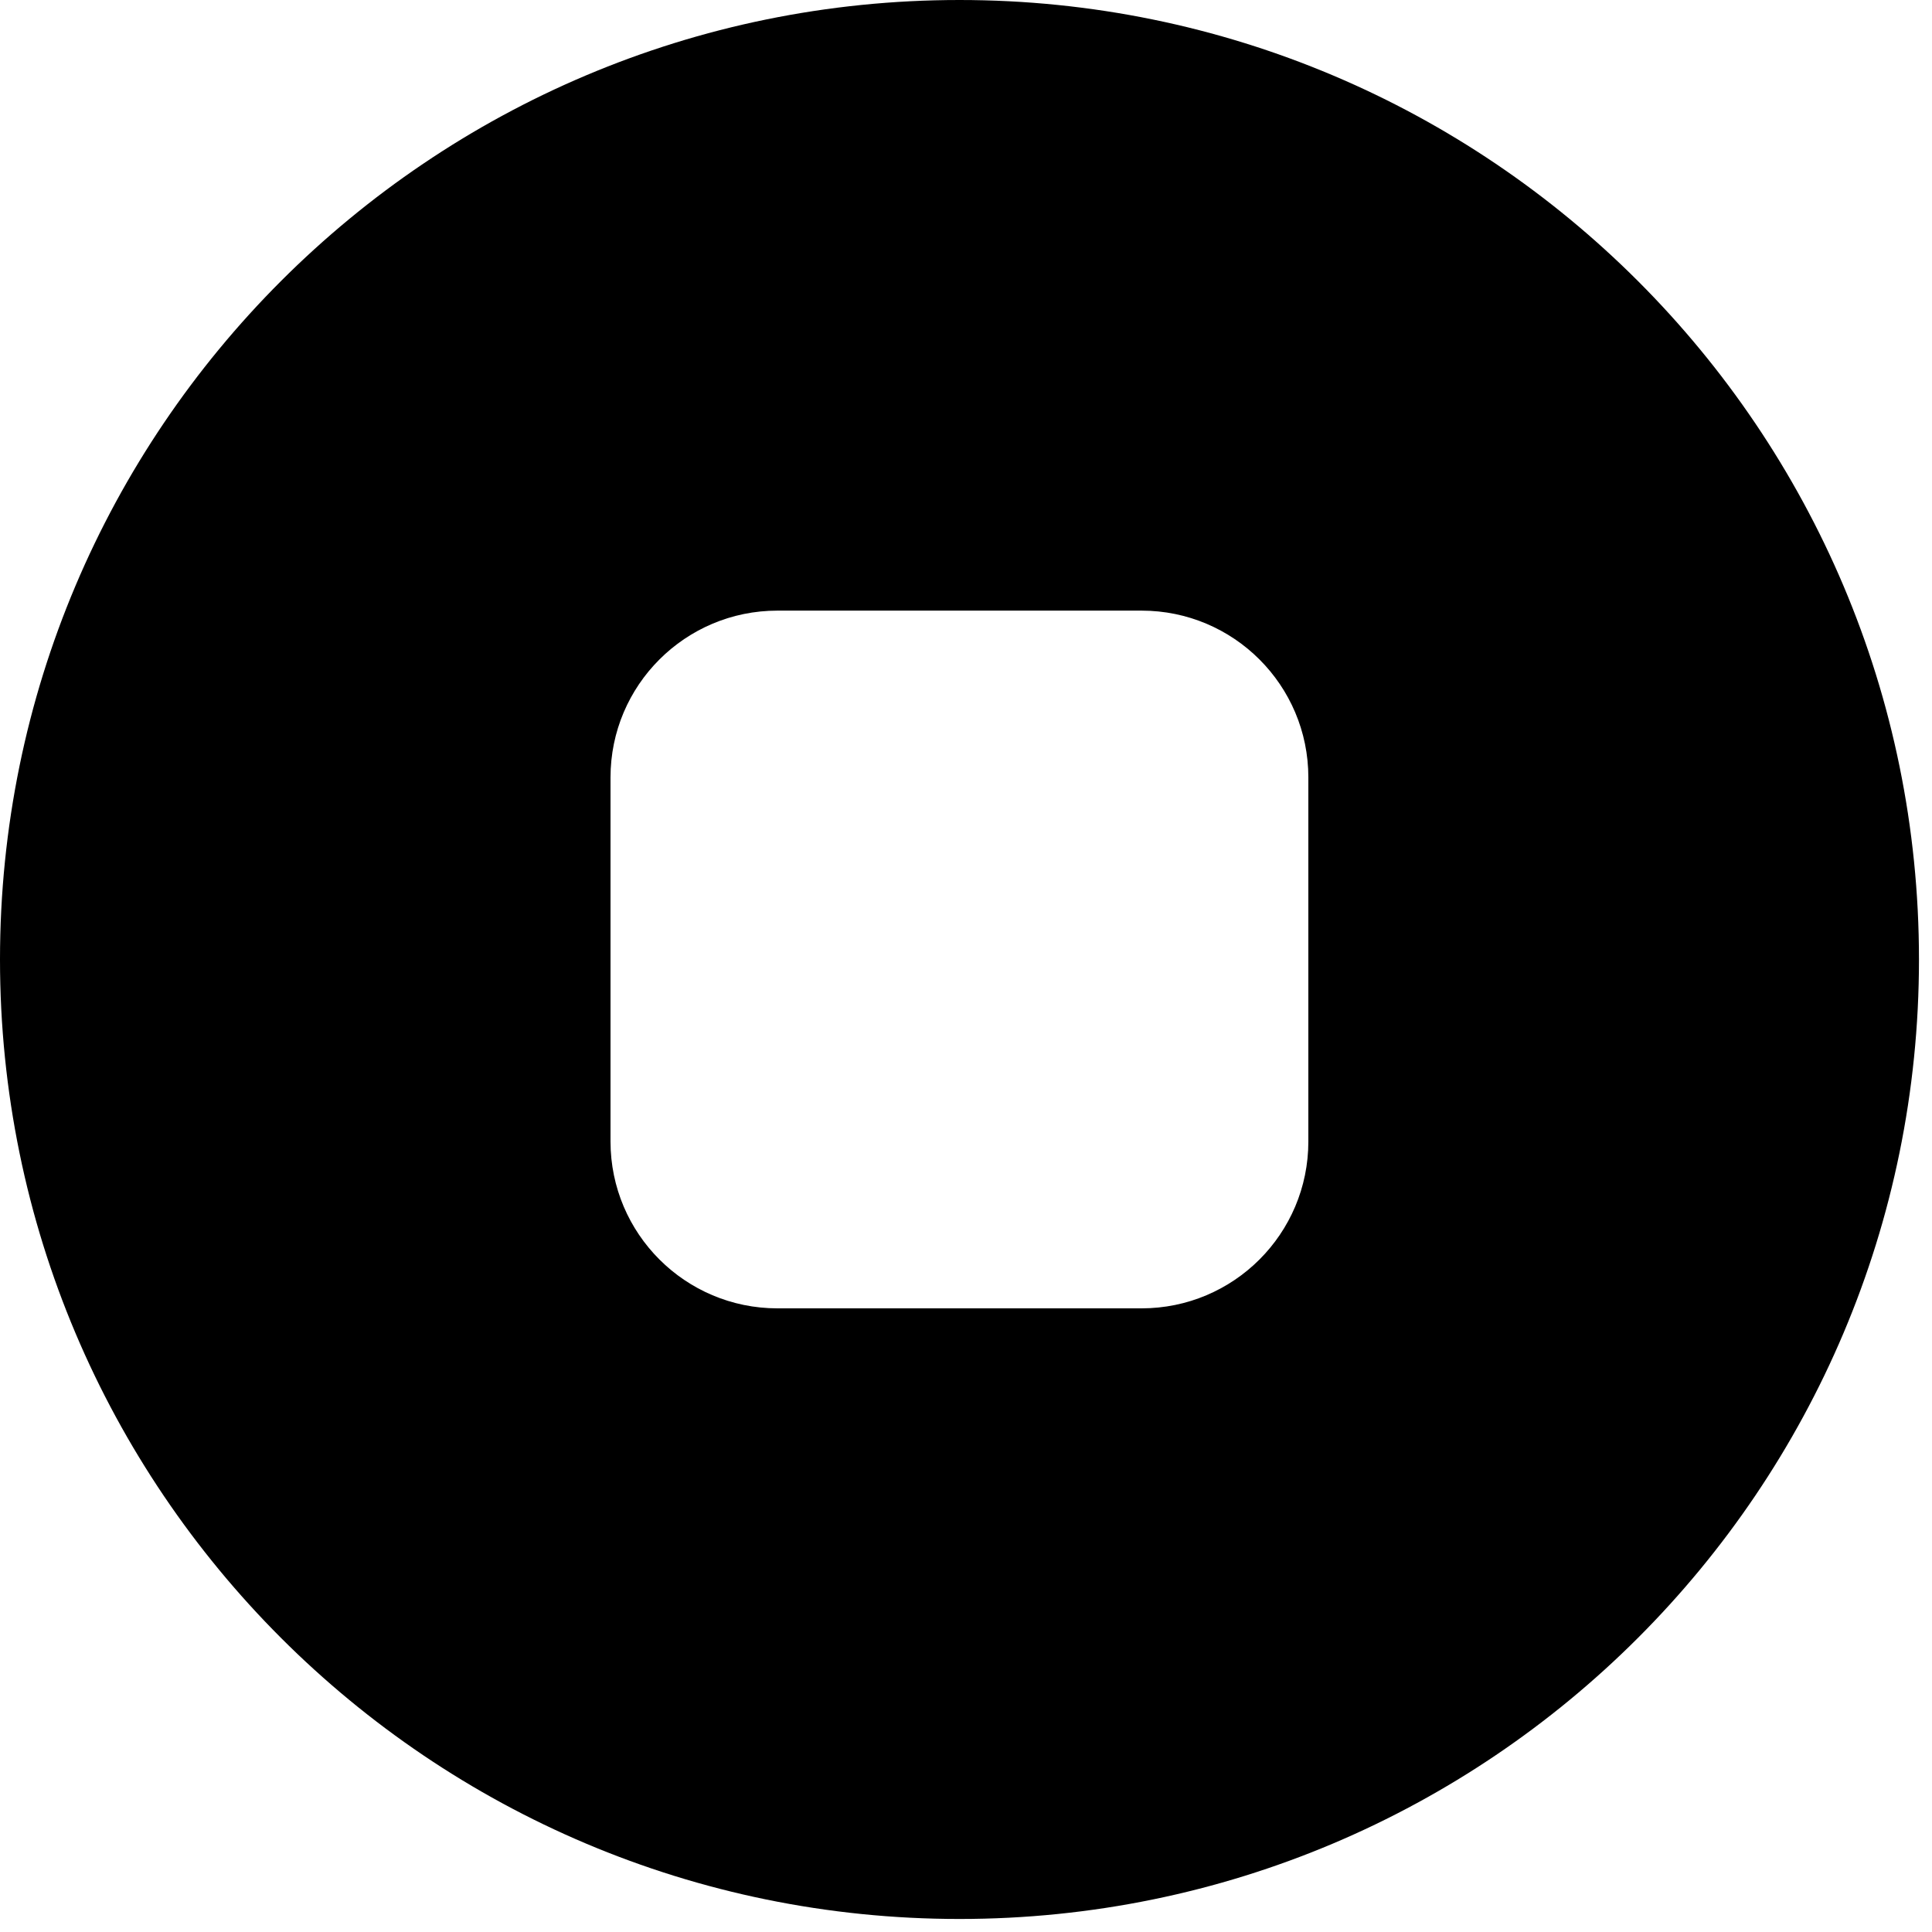 <?xml version="1.0" encoding="utf-8"?>
<svg xmlns="http://www.w3.org/2000/svg" fill="none" height="100%" overflow="visible" preserveAspectRatio="none" style="display: block;" viewBox="0 0 35 35" width="100%">
<path d="M17.382 0C26.981 8.45258e-05 34.764 7.782 34.764 17.382C34.764 26.981 26.981 34.764 17.382 34.764C7.782 34.764 8.45313e-05 26.981 0 17.382C0 7.782 7.782 0 17.382 0ZM14.084 11.062C12.415 11.062 11.06 12.415 11.06 14.084V20.68C11.061 22.349 12.415 23.702 14.084 23.702H20.68C22.349 23.702 23.702 22.349 23.702 20.68V14.084C23.702 12.415 22.349 11.062 20.68 11.062H14.084Z" fill="black" id="Subtract"/>
</svg>